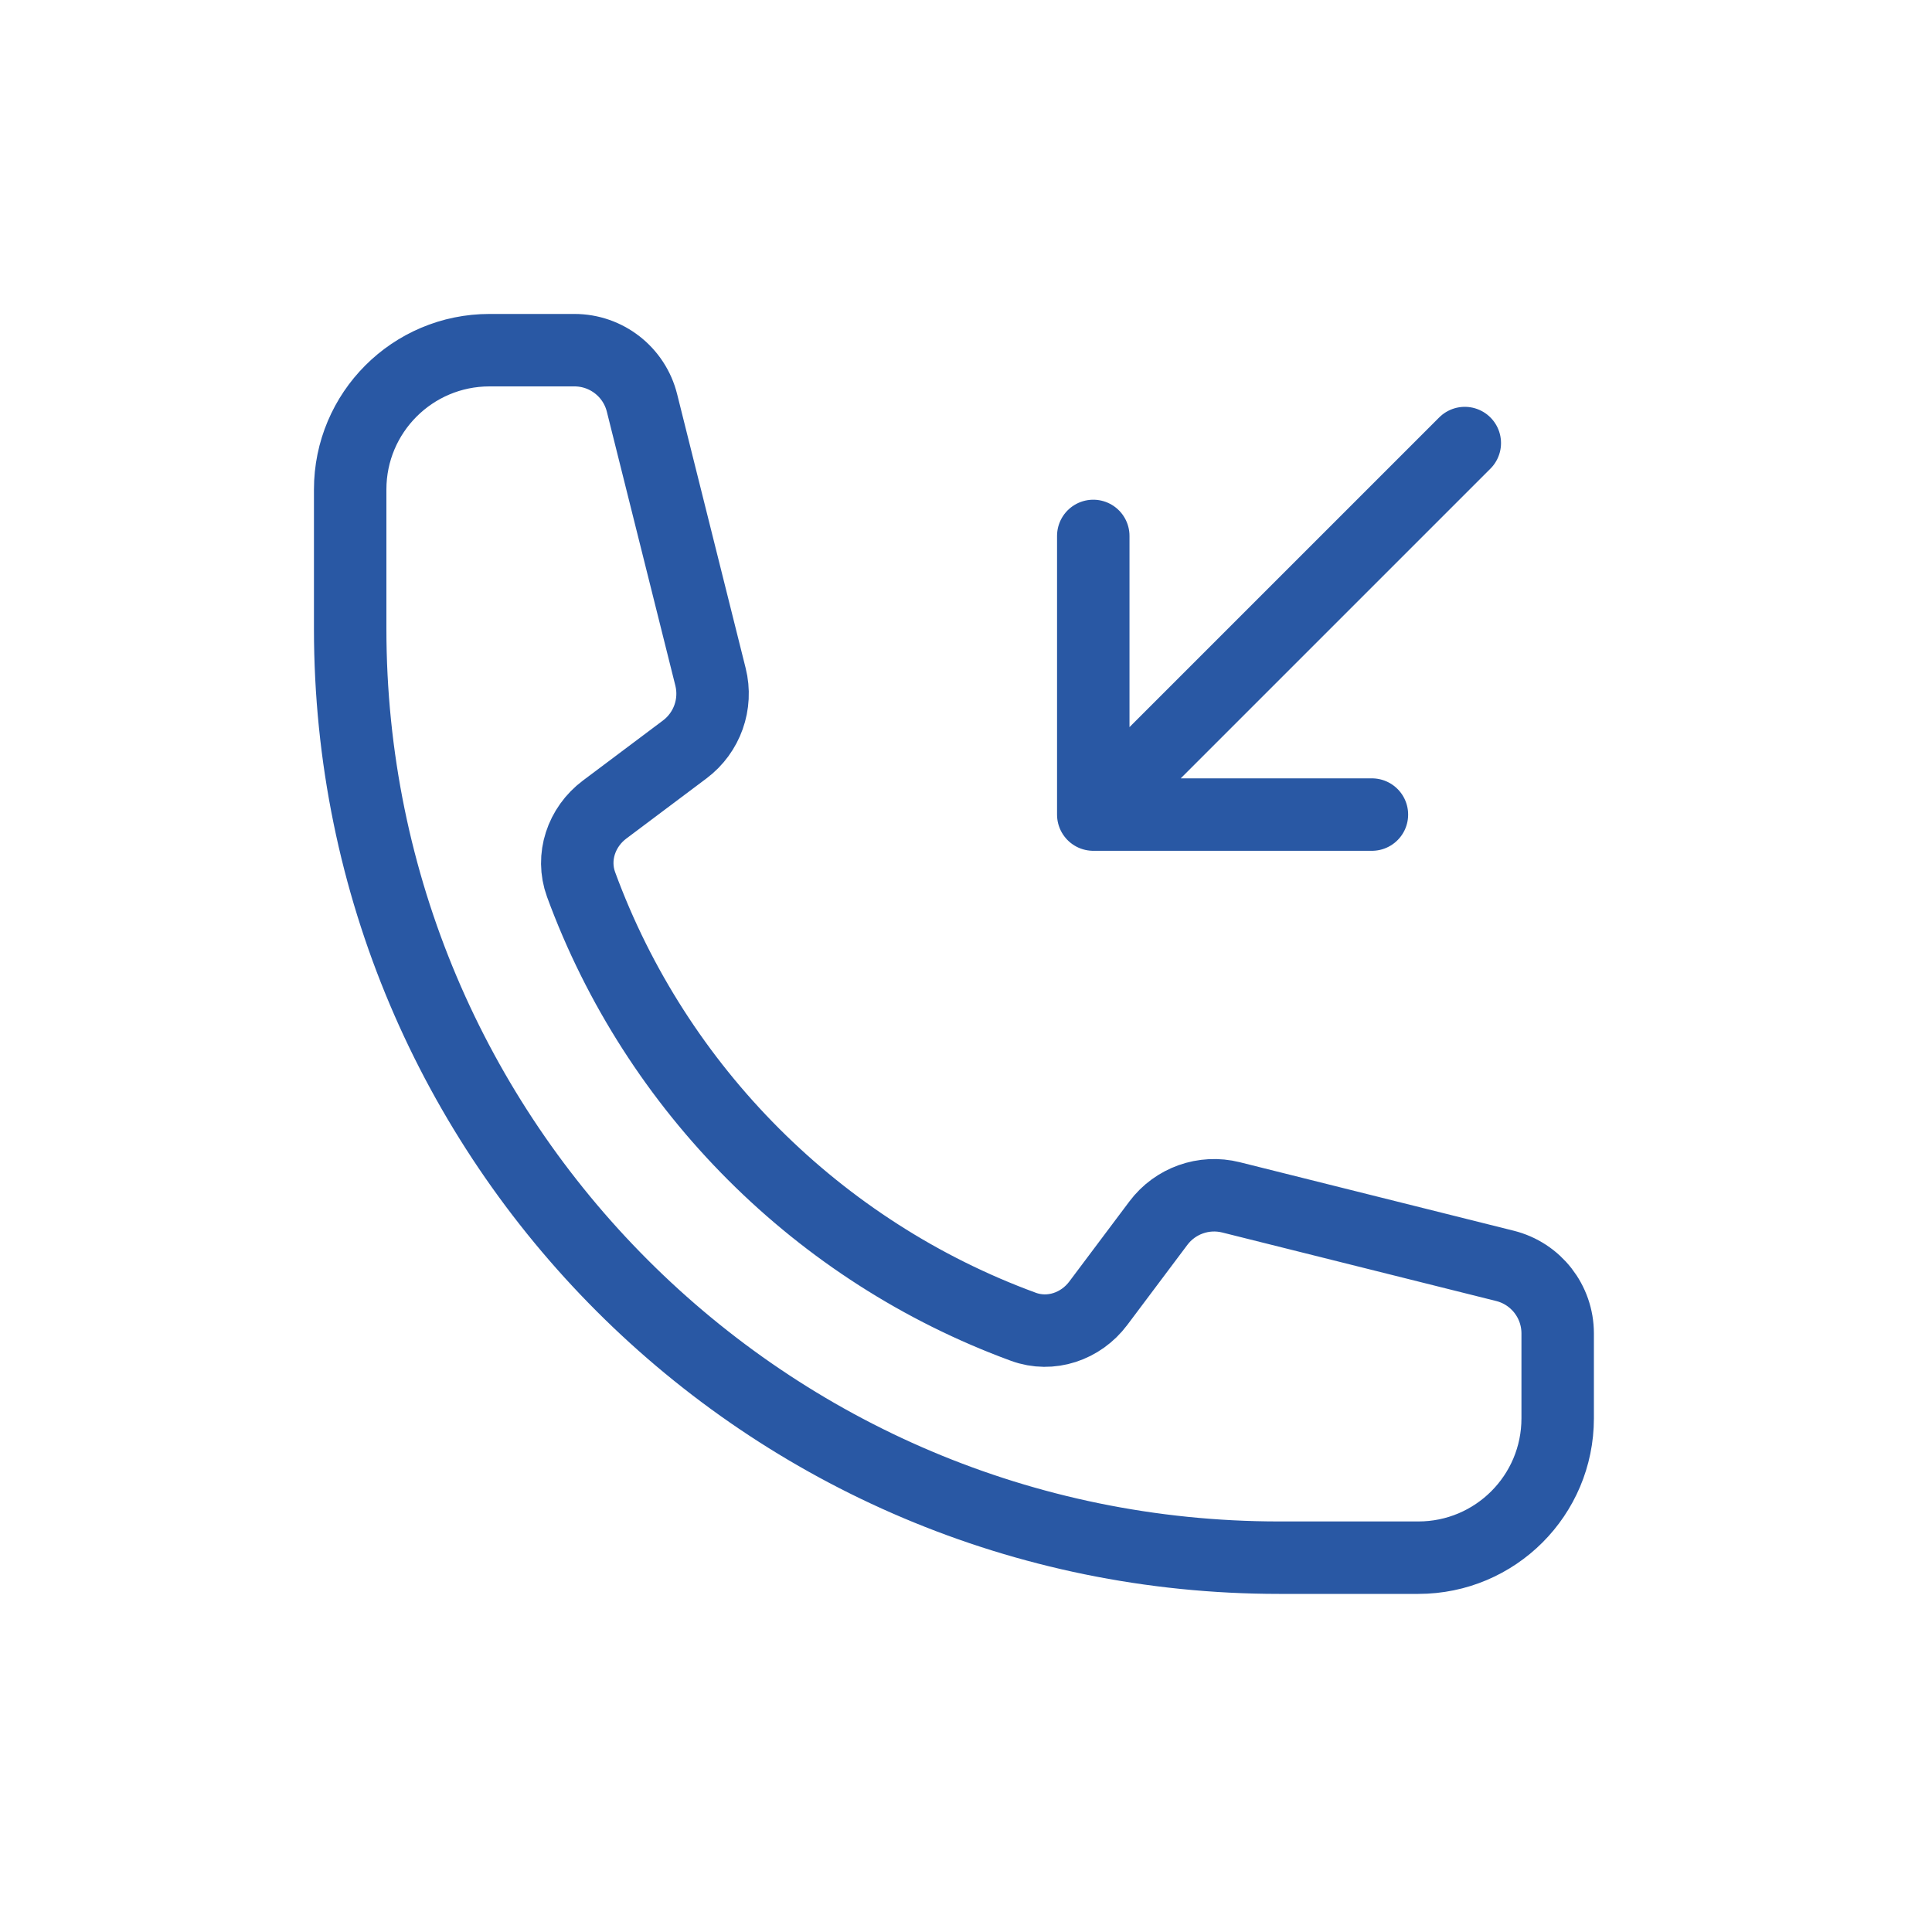 <svg width="40" height="40" viewBox="0 0 40 40" fill="none" xmlns="http://www.w3.org/2000/svg">
<g transform="translate(6.5, 6.5) scale(1.0)">
<path d="M16.135 10.365V4.596M16.135 10.365L21.904 10.365M16.135 10.365L23.827 2.673M19.981 25.75C9.36 25.75 0.75 17.14 0.75 6.519V3.635C0.75 2.041 2.041 0.75 3.635 0.75H5.393C6.055 0.75 6.632 1.2 6.792 1.843L8.21 7.513C8.351 8.076 8.14 8.669 7.676 9.017L6.018 10.261C5.536 10.622 5.324 11.246 5.53 11.811C7.084 16.051 10.449 19.416 14.689 20.97C15.254 21.177 15.878 20.964 16.239 20.482L17.483 18.824C17.831 18.36 18.424 18.149 18.987 18.29L24.657 19.708C25.3 19.868 25.75 20.445 25.75 21.107V22.865C25.75 24.459 24.459 25.75 22.865 25.75H19.981Z" stroke="#2958A4" stroke-width="1.5" stroke-linecap="round" stroke-linejoin="round"/>
</g>
</svg>
